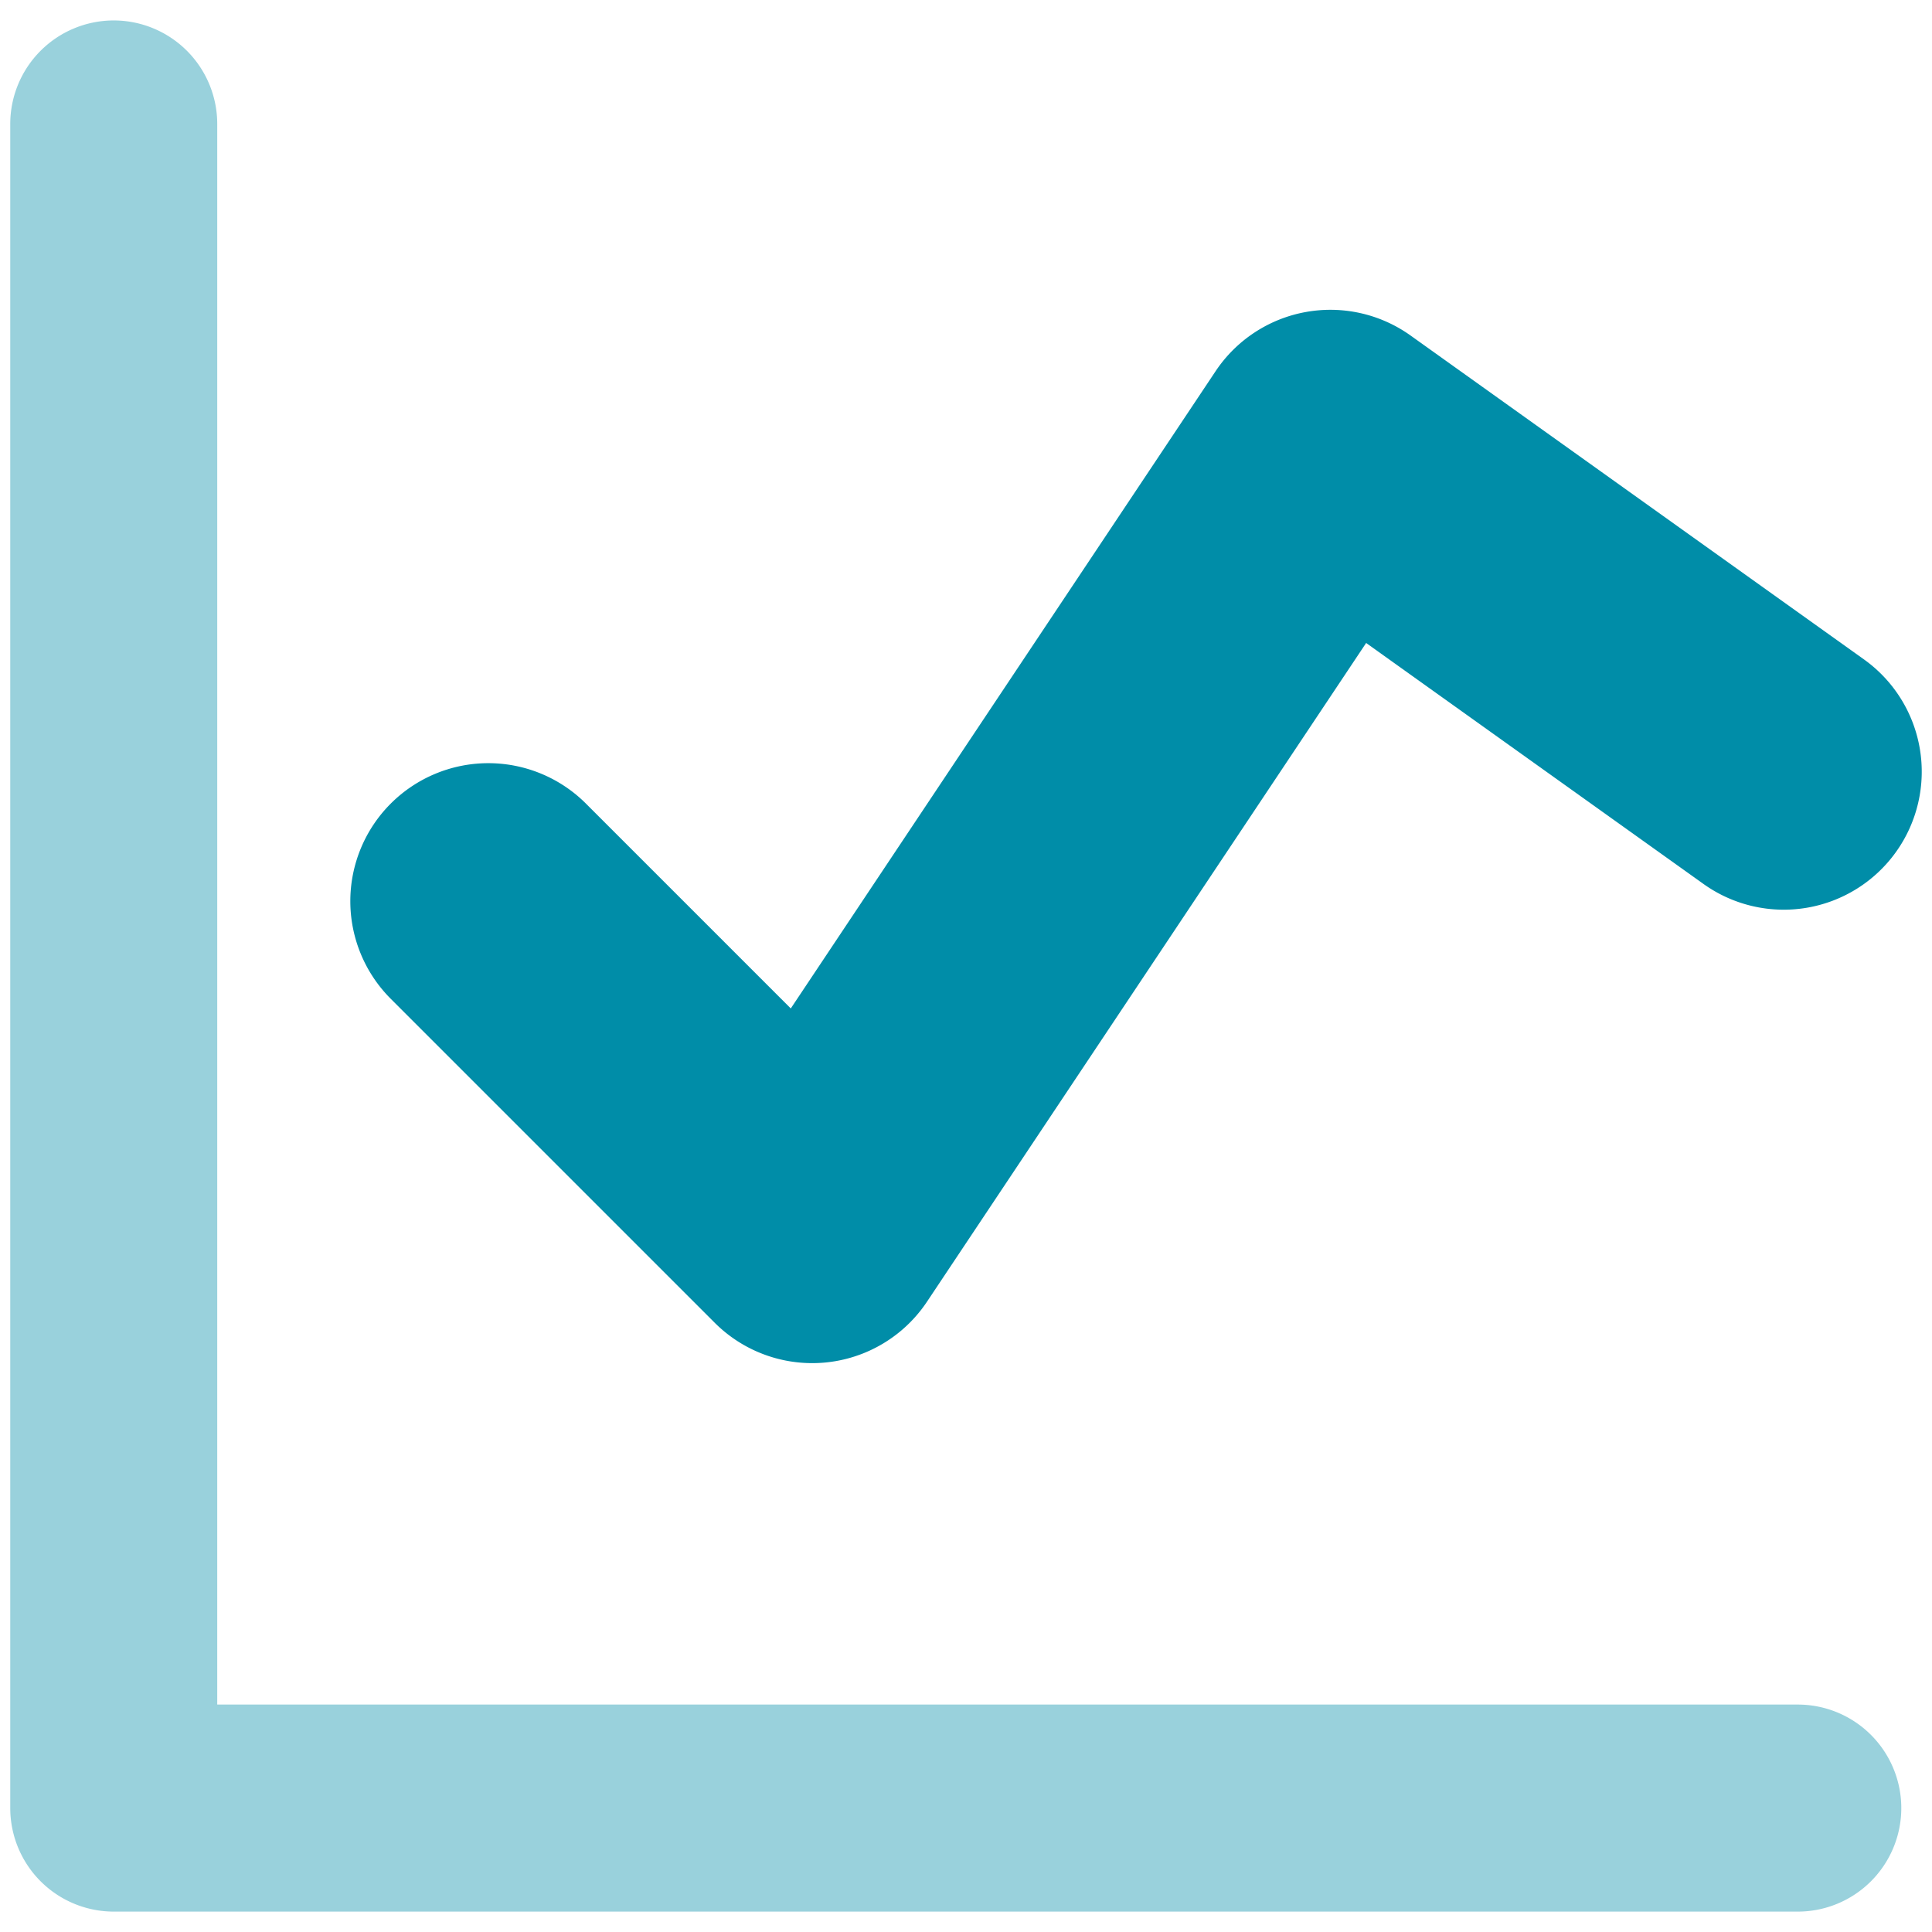 <svg xmlns="http://www.w3.org/2000/svg" fill="none" height="36" width="36" fill-rule="evenodd" xmlns:v="https://vecta.io/nano"><path fill="#99d1dc" d="M2.119.381A1.93 1.93 0 0 1 4.048 2.31v29.452h29.451a1.93 1.93 0 0 1 1.929 1.929 1.93 1.93 0 0 1-1.929 1.929H2.119A1.93 1.93 0 0 1 .191 33.69V2.31A1.93 1.93 0 0 1 2.119.381z"/><path fill="#008da8" d="M24.326 5.815a2.57 2.57 0 0 1 1.958.437l8.448 6.035a2.57 2.57 0 0 1-2.989 4.185l-6.287-4.491-8.182 12.273a2.57 2.57 0 0 1-3.958.392l-6.035-6.035a2.57 2.57 0 1 1 3.637-3.637l3.817 3.817L22.65 6.918a2.57 2.57 0 0 1 1.676-1.103z"/></svg>